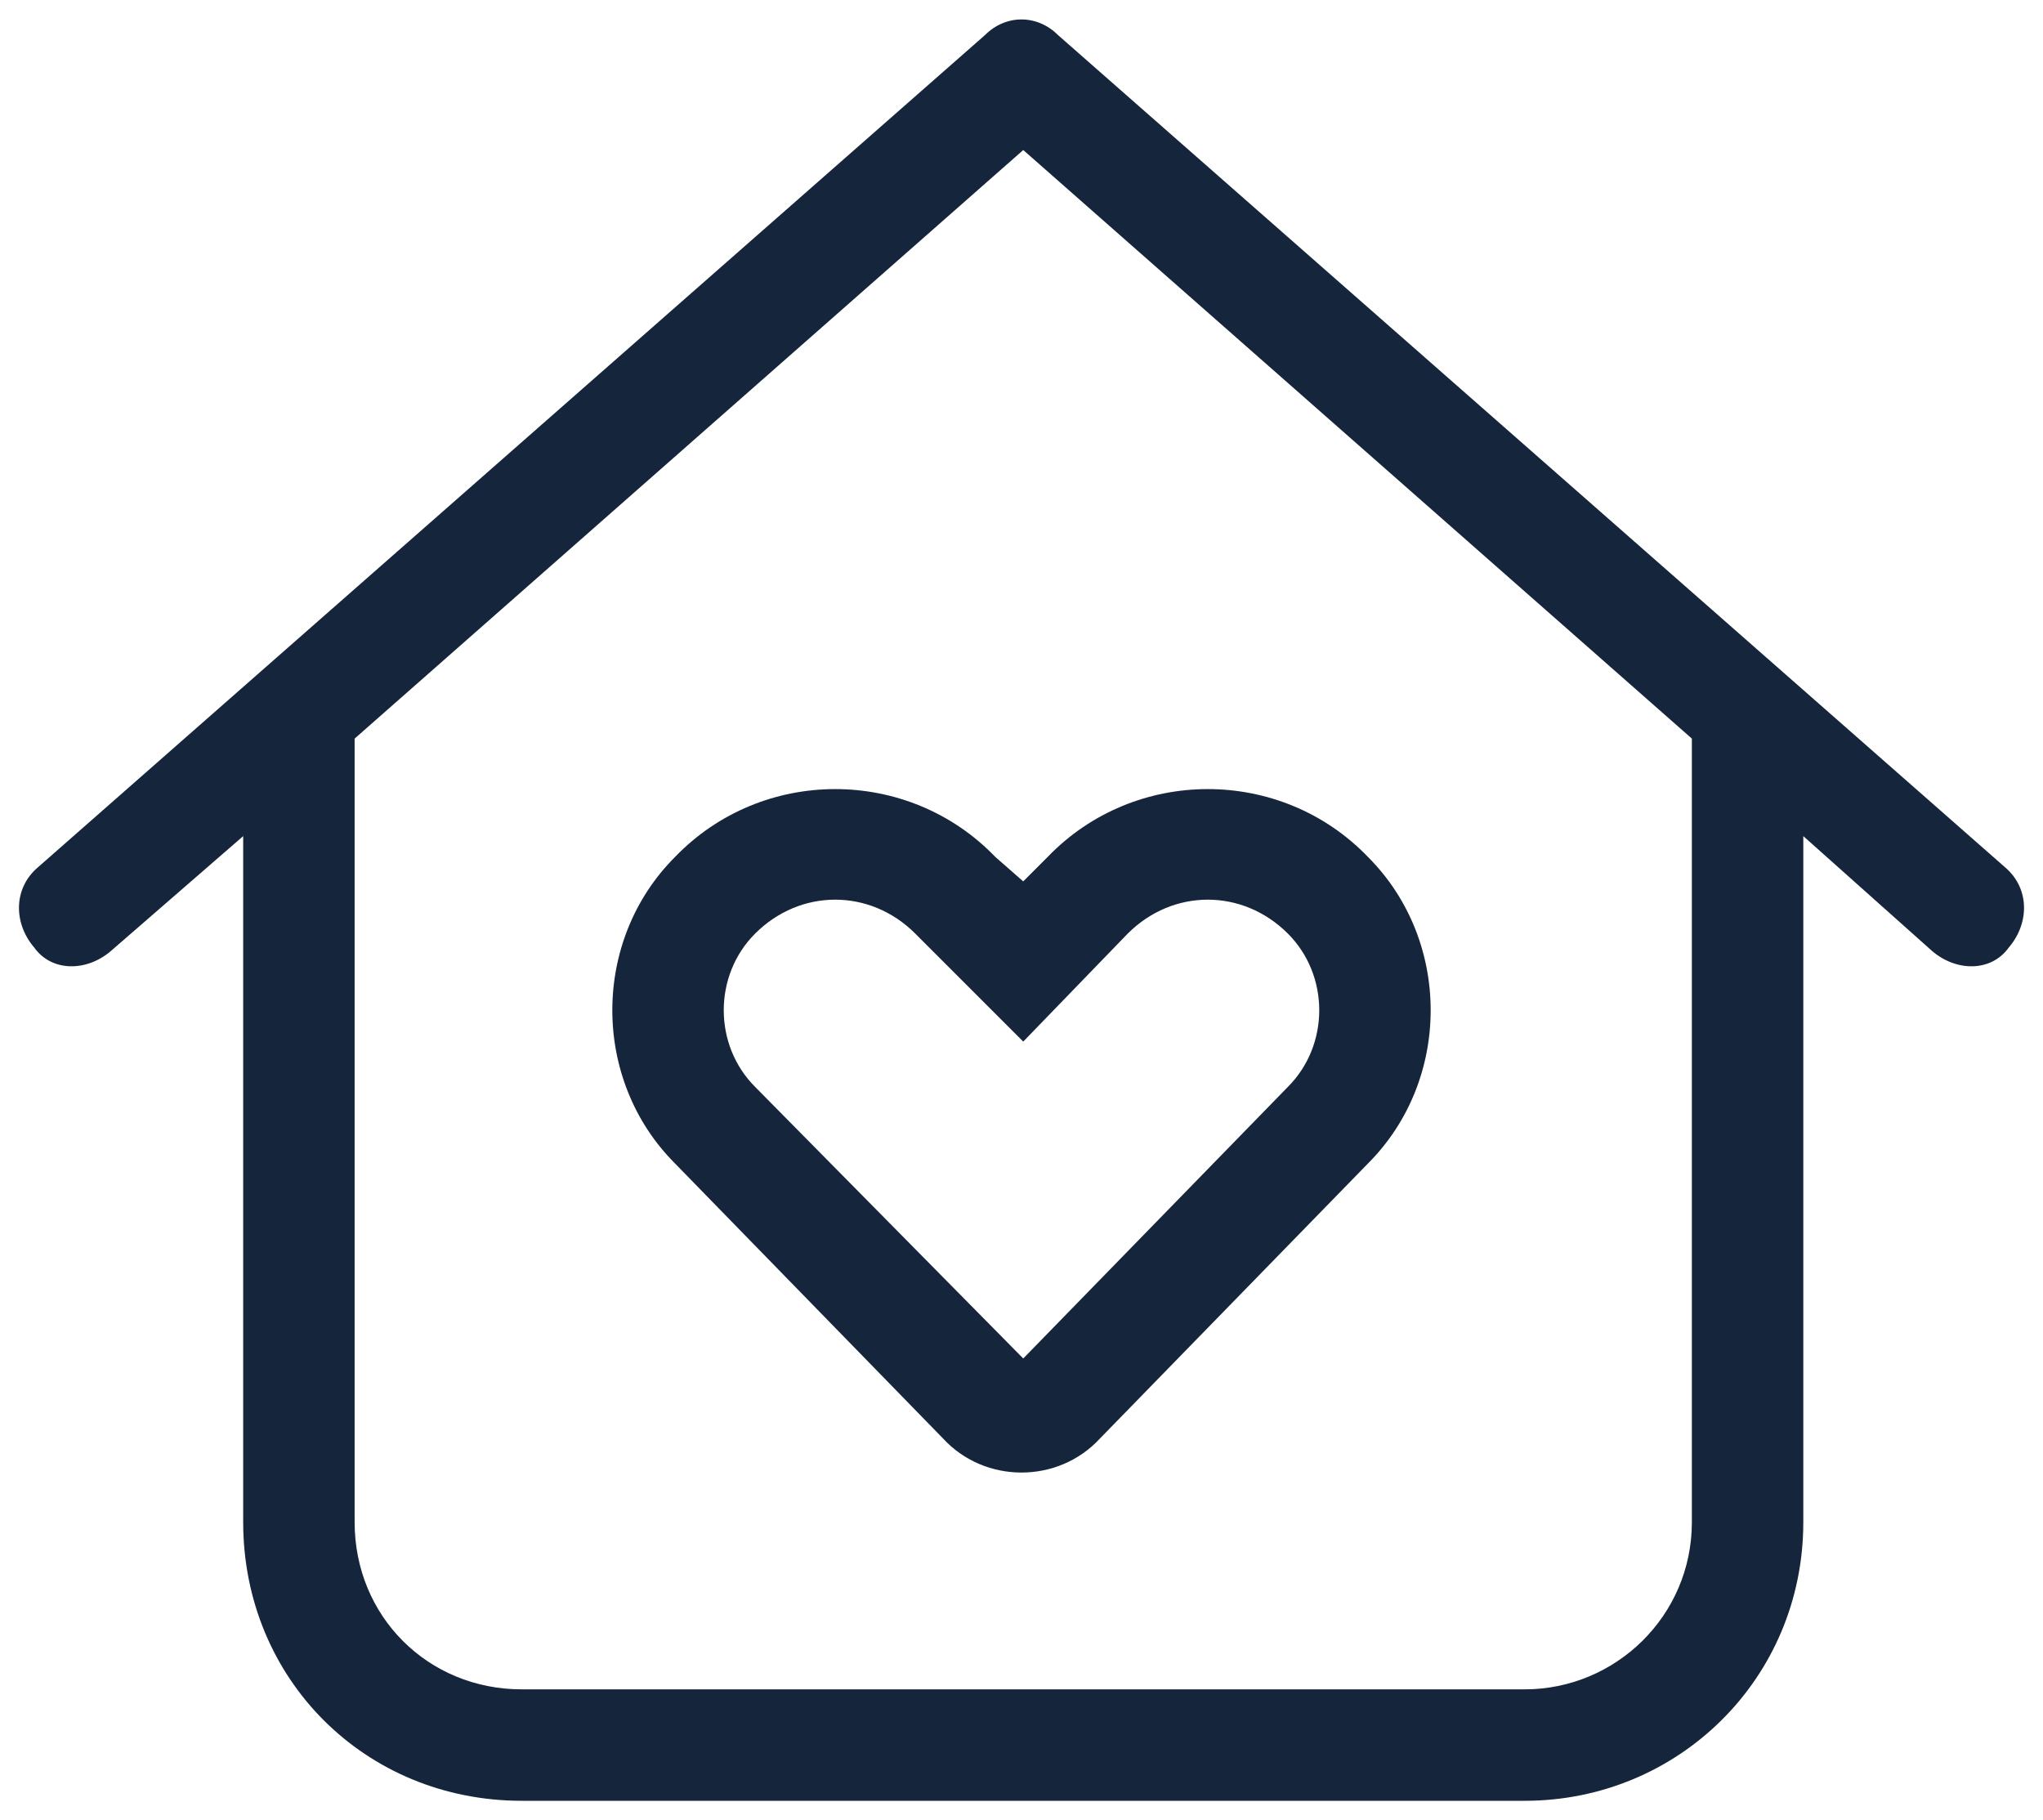 <?xml version="1.0" encoding="UTF-8"?> <svg xmlns="http://www.w3.org/2000/svg" width="55" height="49" viewBox="0 0 55 49" fill="none"><path d="M27.547 23.727L28.203 23.07C30.547 20.633 34.484 20.633 36.828 23.07C39.078 25.32 39.078 29.07 36.828 31.32L29.609 38.727C28.484 39.945 26.516 39.945 25.391 38.727L18.172 31.32C15.922 29.07 15.922 25.32 18.172 23.07C20.516 20.633 24.453 20.633 26.797 23.07L27.547 23.727ZM20.328 29.258L27.547 36.57L34.672 29.258C35.797 28.133 35.797 26.258 34.672 25.133C33.453 23.914 31.578 23.914 30.359 25.133L27.547 28.039L24.641 25.133C23.422 23.914 21.547 23.914 20.328 25.133C19.203 26.258 19.203 28.133 20.328 29.258ZM53.984 23.352C54.641 23.914 54.641 24.852 54.078 25.508C53.609 26.164 52.672 26.164 52.016 25.602L48.547 22.508V40.977C48.547 45.195 45.172 48.477 41.047 48.477H14.047C9.828 48.477 6.547 45.195 6.547 40.977V22.508L2.984 25.602C2.328 26.164 1.391 26.164 0.922 25.508C0.359 24.852 0.359 23.914 1.016 23.352L26.516 0.945C27.078 0.383 27.922 0.383 28.484 0.945L53.984 23.352ZM14.047 45.477H41.047C43.484 45.477 45.547 43.508 45.547 40.977V19.883L27.547 4.039L9.547 19.883V40.977C9.547 43.508 11.516 45.477 14.047 45.477Z" fill="#15253B"></path></svg> 